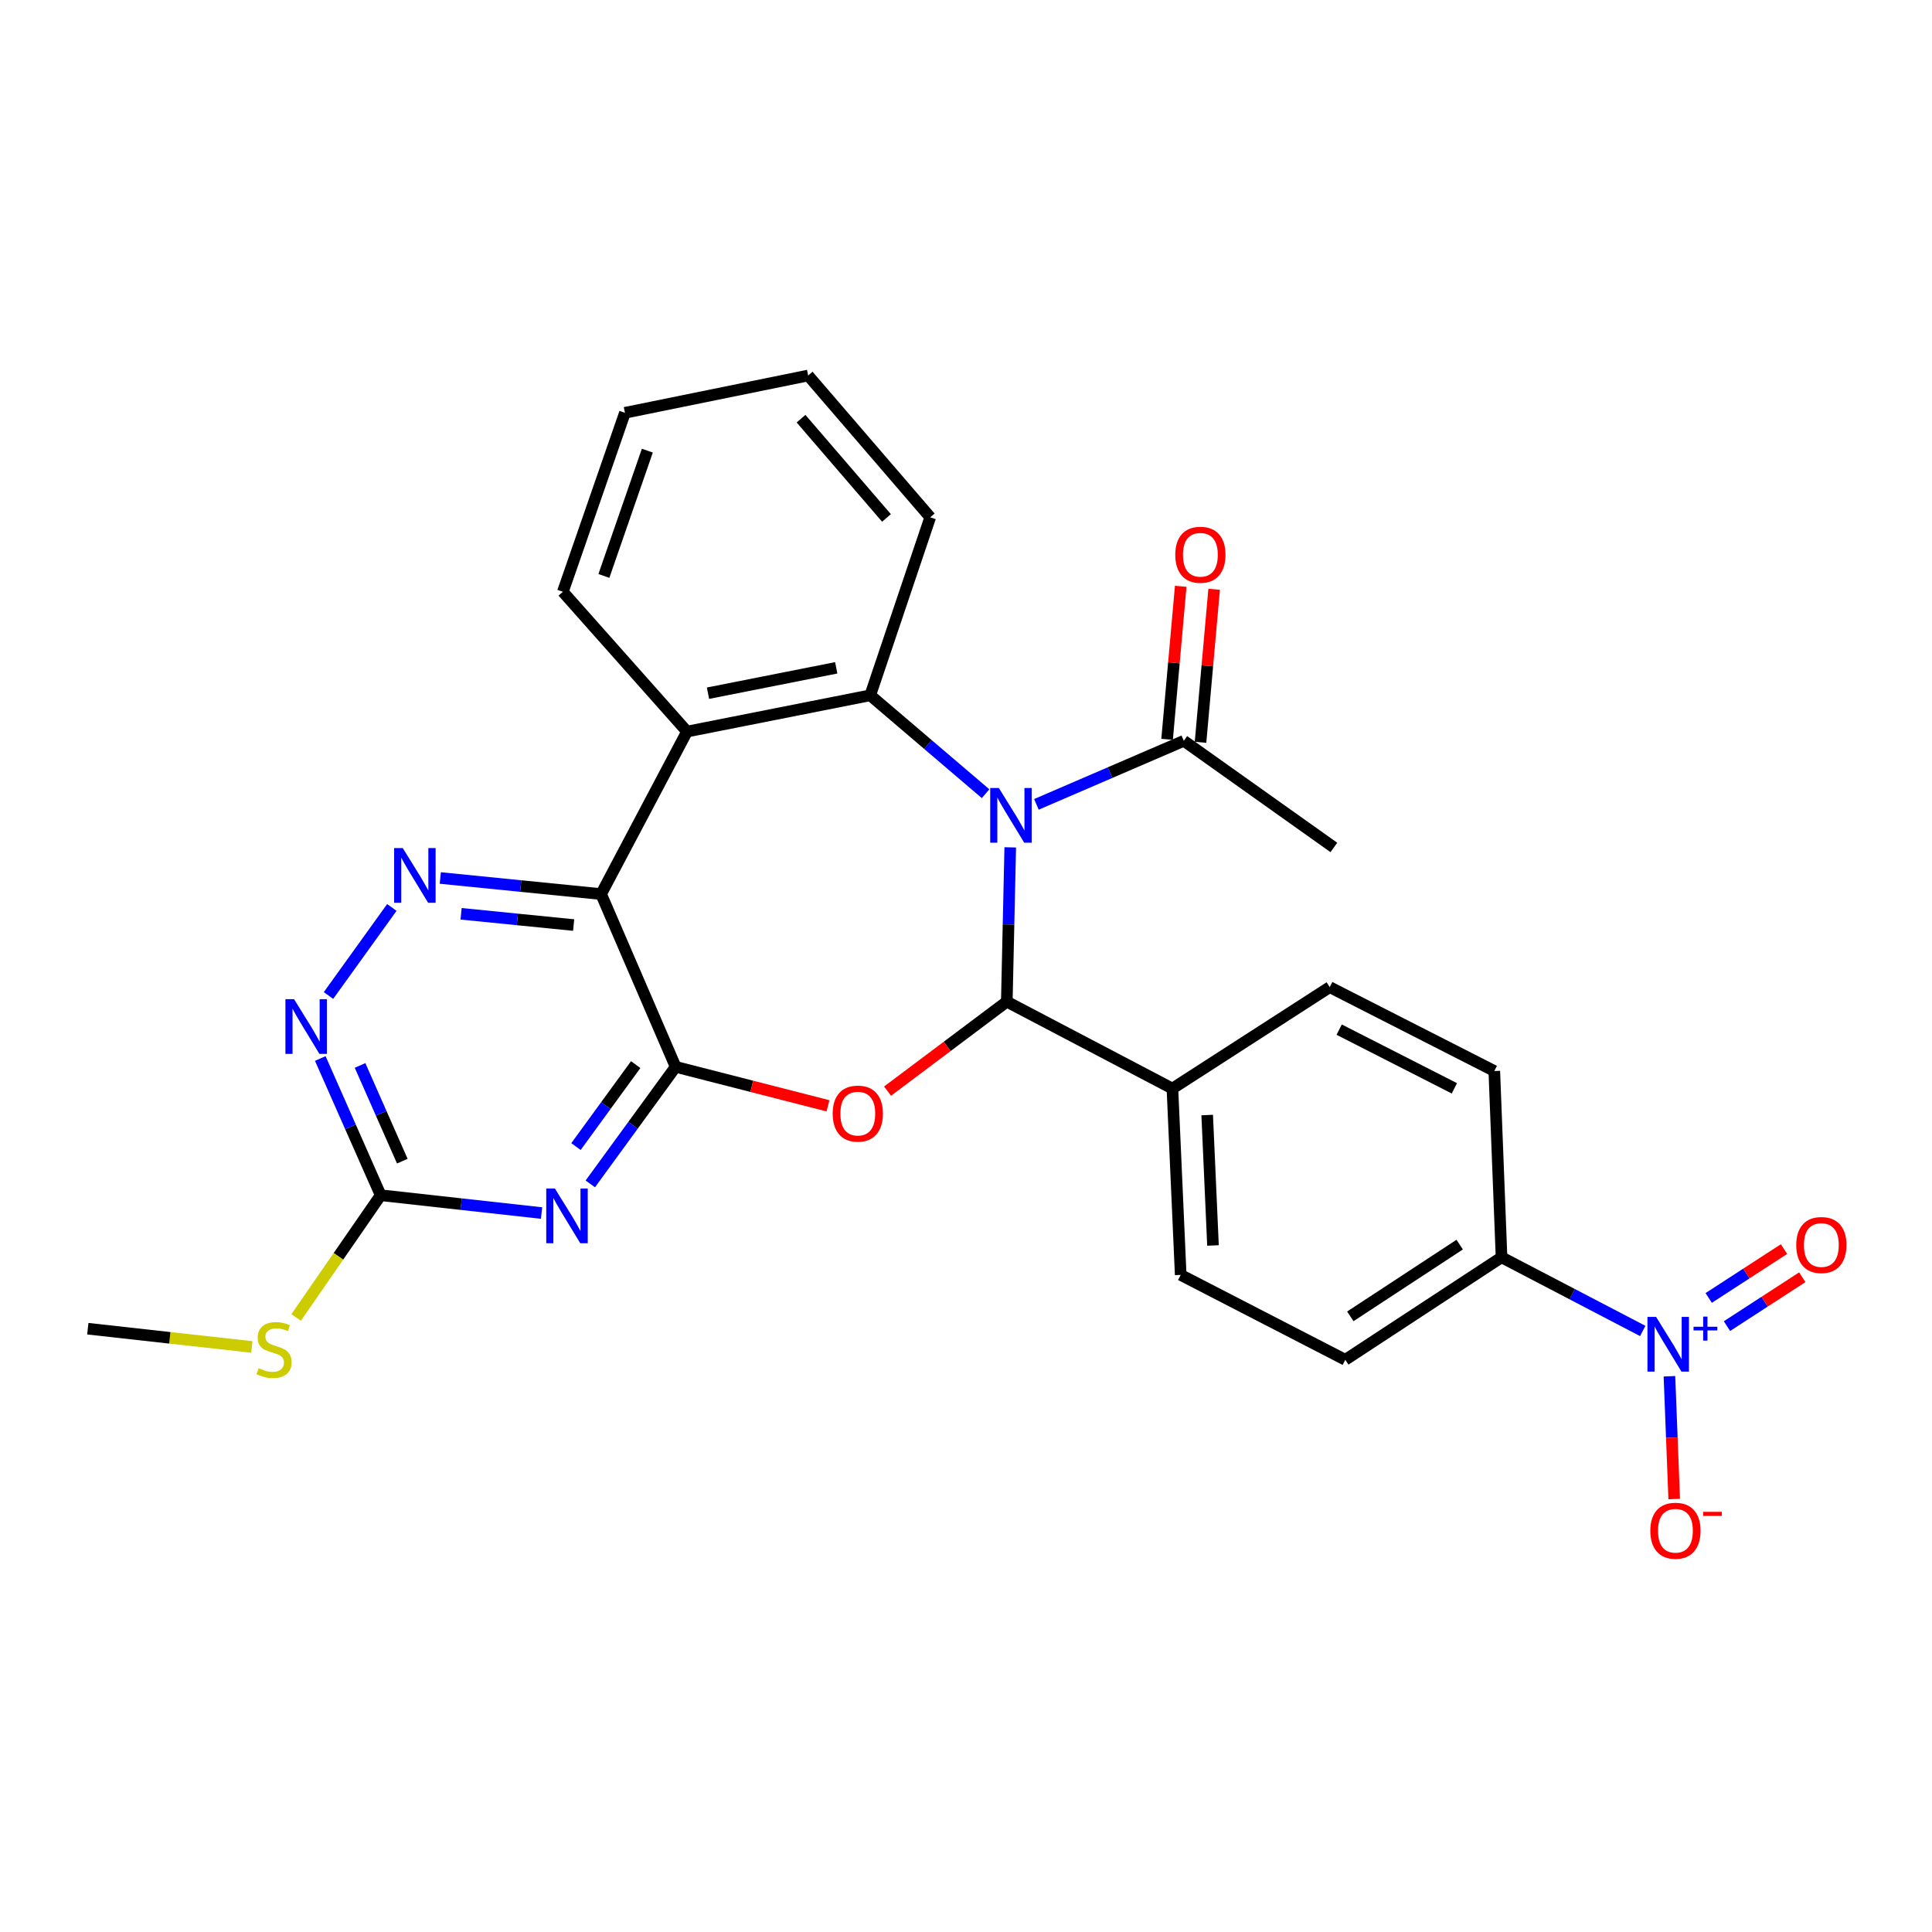 <?xml version='1.0' encoding='iso-8859-1'?>
<svg version='1.1' baseProfile='full'
              xmlns='http://www.w3.org/2000/svg'
                      xmlns:rdkit='http://www.rdkit.org/xml'
                      xmlns:xlink='http://www.w3.org/1999/xlink'
                  xml:space='preserve'
width='1000px' height='1000px' viewBox='0 0 1000 1000'>
<!-- END OF HEADER -->
<rect style='opacity:1.0;fill:#FFFFFF;stroke:none' width='1000' height='1000' x='0' y='0'> </rect>
<path class='bond-1' d='M 522.901,438.591 L 522.01,478.523' style='fill:none;fill-rule:evenodd;stroke:#0000FF;stroke-width:6px;stroke-linecap:butt;stroke-linejoin:miter;stroke-opacity:1' />
<path class='bond-1' d='M 522.01,478.523 L 521.118,518.455' style='fill:none;fill-rule:evenodd;stroke:#000000;stroke-width:6px;stroke-linecap:butt;stroke-linejoin:miter;stroke-opacity:1' />
<path class='bond-4' d='M 510.137,410.816 L 480.286,385.352' style='fill:none;fill-rule:evenodd;stroke:#0000FF;stroke-width:6px;stroke-linecap:butt;stroke-linejoin:miter;stroke-opacity:1' />
<path class='bond-4' d='M 480.286,385.352 L 450.435,359.888' style='fill:none;fill-rule:evenodd;stroke:#000000;stroke-width:6px;stroke-linecap:butt;stroke-linejoin:miter;stroke-opacity:1' />
<path class='bond-10' d='M 536.446,416.339 L 574.592,399.894' style='fill:none;fill-rule:evenodd;stroke:#0000FF;stroke-width:6px;stroke-linecap:butt;stroke-linejoin:miter;stroke-opacity:1' />
<path class='bond-10' d='M 574.592,399.894 L 612.738,383.449' style='fill:none;fill-rule:evenodd;stroke:#000000;stroke-width:6px;stroke-linecap:butt;stroke-linejoin:miter;stroke-opacity:1' />
<path class='bond-0' d='M 349.704,552.19 L 389.133,562.281' style='fill:none;fill-rule:evenodd;stroke:#000000;stroke-width:6px;stroke-linecap:butt;stroke-linejoin:miter;stroke-opacity:1' />
<path class='bond-0' d='M 389.133,562.281 L 428.563,572.371' style='fill:none;fill-rule:evenodd;stroke:#FF0000;stroke-width:6px;stroke-linecap:butt;stroke-linejoin:miter;stroke-opacity:1' />
<path class='bond-5' d='M 349.704,552.19 L 327.621,582.487' style='fill:none;fill-rule:evenodd;stroke:#000000;stroke-width:6px;stroke-linecap:butt;stroke-linejoin:miter;stroke-opacity:1' />
<path class='bond-5' d='M 327.621,582.487 L 305.539,612.785' style='fill:none;fill-rule:evenodd;stroke:#0000FF;stroke-width:6px;stroke-linecap:butt;stroke-linejoin:miter;stroke-opacity:1' />
<path class='bond-5' d='M 329.038,551.046 L 313.581,572.254' style='fill:none;fill-rule:evenodd;stroke:#000000;stroke-width:6px;stroke-linecap:butt;stroke-linejoin:miter;stroke-opacity:1' />
<path class='bond-5' d='M 313.581,572.254 L 298.123,593.462' style='fill:none;fill-rule:evenodd;stroke:#0000FF;stroke-width:6px;stroke-linecap:butt;stroke-linejoin:miter;stroke-opacity:1' />
<path class='bond-28' d='M 349.704,552.19 L 311.133,462.772' style='fill:none;fill-rule:evenodd;stroke:#000000;stroke-width:6px;stroke-linecap:butt;stroke-linejoin:miter;stroke-opacity:1' />
<path class='bond-2' d='M 521.118,518.455 L 490.263,541.607' style='fill:none;fill-rule:evenodd;stroke:#000000;stroke-width:6px;stroke-linecap:butt;stroke-linejoin:miter;stroke-opacity:1' />
<path class='bond-2' d='M 490.263,541.607 L 459.407,564.758' style='fill:none;fill-rule:evenodd;stroke:#FF0000;stroke-width:6px;stroke-linecap:butt;stroke-linejoin:miter;stroke-opacity:1' />
<path class='bond-12' d='M 521.118,518.455 L 606.84,563.445' style='fill:none;fill-rule:evenodd;stroke:#000000;stroke-width:6px;stroke-linecap:butt;stroke-linejoin:miter;stroke-opacity:1' />
<path class='bond-3' d='M 311.133,462.772 L 355.601,378.662' style='fill:none;fill-rule:evenodd;stroke:#000000;stroke-width:6px;stroke-linecap:butt;stroke-linejoin:miter;stroke-opacity:1' />
<path class='bond-7' d='M 311.133,462.772 L 269.516,458.609' style='fill:none;fill-rule:evenodd;stroke:#000000;stroke-width:6px;stroke-linecap:butt;stroke-linejoin:miter;stroke-opacity:1' />
<path class='bond-7' d='M 269.516,458.609 L 227.898,454.446' style='fill:none;fill-rule:evenodd;stroke:#0000FF;stroke-width:6px;stroke-linecap:butt;stroke-linejoin:miter;stroke-opacity:1' />
<path class='bond-7' d='M 296.919,478.81 L 267.786,475.896' style='fill:none;fill-rule:evenodd;stroke:#000000;stroke-width:6px;stroke-linecap:butt;stroke-linejoin:miter;stroke-opacity:1' />
<path class='bond-7' d='M 267.786,475.896 L 238.654,472.982' style='fill:none;fill-rule:evenodd;stroke:#0000FF;stroke-width:6px;stroke-linecap:butt;stroke-linejoin:miter;stroke-opacity:1' />
<path class='bond-6' d='M 450.435,359.888 L 355.601,378.662' style='fill:none;fill-rule:evenodd;stroke:#000000;stroke-width:6px;stroke-linecap:butt;stroke-linejoin:miter;stroke-opacity:1' />
<path class='bond-6' d='M 432.836,345.661 L 366.452,358.802' style='fill:none;fill-rule:evenodd;stroke:#000000;stroke-width:6px;stroke-linecap:butt;stroke-linejoin:miter;stroke-opacity:1' />
<path class='bond-22' d='M 450.435,359.888 L 481.486,267.757' style='fill:none;fill-rule:evenodd;stroke:#000000;stroke-width:6px;stroke-linecap:butt;stroke-linejoin:miter;stroke-opacity:1' />
<path class='bond-9' d='M 280.313,627.872 L 238.674,623.259' style='fill:none;fill-rule:evenodd;stroke:#0000FF;stroke-width:6px;stroke-linecap:butt;stroke-linejoin:miter;stroke-opacity:1' />
<path class='bond-9' d='M 238.674,623.259 L 197.034,618.646' style='fill:none;fill-rule:evenodd;stroke:#000000;stroke-width:6px;stroke-linecap:butt;stroke-linejoin:miter;stroke-opacity:1' />
<path class='bond-23' d='M 355.601,378.662 L 291.336,306.308' style='fill:none;fill-rule:evenodd;stroke:#000000;stroke-width:6px;stroke-linecap:butt;stroke-linejoin:miter;stroke-opacity:1' />
<path class='bond-11' d='M 202.816,469.697 L 170.026,515.273' style='fill:none;fill-rule:evenodd;stroke:#0000FF;stroke-width:6px;stroke-linecap:butt;stroke-linejoin:miter;stroke-opacity:1' />
<path class='bond-8' d='M 850.283,688.906 L 813.738,669.842' style='fill:none;fill-rule:evenodd;stroke:#0000FF;stroke-width:6px;stroke-linecap:butt;stroke-linejoin:miter;stroke-opacity:1' />
<path class='bond-8' d='M 813.738,669.842 L 777.193,650.778' style='fill:none;fill-rule:evenodd;stroke:#000000;stroke-width:6px;stroke-linecap:butt;stroke-linejoin:miter;stroke-opacity:1' />
<path class='bond-14' d='M 864.099,712.35 L 865.333,744.127' style='fill:none;fill-rule:evenodd;stroke:#0000FF;stroke-width:6px;stroke-linecap:butt;stroke-linejoin:miter;stroke-opacity:1' />
<path class='bond-14' d='M 865.333,744.127 L 866.567,775.904' style='fill:none;fill-rule:evenodd;stroke:#FF0000;stroke-width:6px;stroke-linecap:butt;stroke-linejoin:miter;stroke-opacity:1' />
<path class='bond-15' d='M 893.877,686.393 L 913.369,673.746' style='fill:none;fill-rule:evenodd;stroke:#0000FF;stroke-width:6px;stroke-linecap:butt;stroke-linejoin:miter;stroke-opacity:1' />
<path class='bond-15' d='M 913.369,673.746 L 932.861,661.099' style='fill:none;fill-rule:evenodd;stroke:#FF0000;stroke-width:6px;stroke-linecap:butt;stroke-linejoin:miter;stroke-opacity:1' />
<path class='bond-15' d='M 884.42,671.819 L 903.912,659.171' style='fill:none;fill-rule:evenodd;stroke:#0000FF;stroke-width:6px;stroke-linecap:butt;stroke-linejoin:miter;stroke-opacity:1' />
<path class='bond-15' d='M 903.912,659.171 L 923.404,646.524' style='fill:none;fill-rule:evenodd;stroke:#FF0000;stroke-width:6px;stroke-linecap:butt;stroke-linejoin:miter;stroke-opacity:1' />
<path class='bond-21' d='M 197.034,618.646 L 175.162,650.28' style='fill:none;fill-rule:evenodd;stroke:#000000;stroke-width:6px;stroke-linecap:butt;stroke-linejoin:miter;stroke-opacity:1' />
<path class='bond-21' d='M 175.162,650.28 L 153.291,681.915' style='fill:none;fill-rule:evenodd;stroke:#CCCC00;stroke-width:6px;stroke-linecap:butt;stroke-linejoin:miter;stroke-opacity:1' />
<path class='bond-31' d='M 197.034,618.646 L 181.407,583.262' style='fill:none;fill-rule:evenodd;stroke:#000000;stroke-width:6px;stroke-linecap:butt;stroke-linejoin:miter;stroke-opacity:1' />
<path class='bond-31' d='M 181.407,583.262 L 165.78,547.878' style='fill:none;fill-rule:evenodd;stroke:#0000FF;stroke-width:6px;stroke-linecap:butt;stroke-linejoin:miter;stroke-opacity:1' />
<path class='bond-31' d='M 208.239,601.012 L 197.3,576.243' style='fill:none;fill-rule:evenodd;stroke:#000000;stroke-width:6px;stroke-linecap:butt;stroke-linejoin:miter;stroke-opacity:1' />
<path class='bond-31' d='M 197.3,576.243 L 186.361,551.474' style='fill:none;fill-rule:evenodd;stroke:#0000FF;stroke-width:6px;stroke-linecap:butt;stroke-linejoin:miter;stroke-opacity:1' />
<path class='bond-16' d='M 621.39,384.22 L 624.916,344.615' style='fill:none;fill-rule:evenodd;stroke:#000000;stroke-width:6px;stroke-linecap:butt;stroke-linejoin:miter;stroke-opacity:1' />
<path class='bond-16' d='M 624.916,344.615 L 628.442,305.011' style='fill:none;fill-rule:evenodd;stroke:#FF0000;stroke-width:6px;stroke-linecap:butt;stroke-linejoin:miter;stroke-opacity:1' />
<path class='bond-16' d='M 604.085,382.679 L 607.61,343.075' style='fill:none;fill-rule:evenodd;stroke:#000000;stroke-width:6px;stroke-linecap:butt;stroke-linejoin:miter;stroke-opacity:1' />
<path class='bond-16' d='M 607.61,343.075 L 611.136,303.471' style='fill:none;fill-rule:evenodd;stroke:#FF0000;stroke-width:6px;stroke-linecap:butt;stroke-linejoin:miter;stroke-opacity:1' />
<path class='bond-24' d='M 612.738,383.449 L 690.409,438.641' style='fill:none;fill-rule:evenodd;stroke:#000000;stroke-width:6px;stroke-linecap:butt;stroke-linejoin:miter;stroke-opacity:1' />
<path class='bond-17' d='M 606.84,563.445 L 688.267,510.946' style='fill:none;fill-rule:evenodd;stroke:#000000;stroke-width:6px;stroke-linecap:butt;stroke-linejoin:miter;stroke-opacity:1' />
<path class='bond-18' d='M 606.84,563.445 L 611.126,659.89' style='fill:none;fill-rule:evenodd;stroke:#000000;stroke-width:6px;stroke-linecap:butt;stroke-linejoin:miter;stroke-opacity:1' />
<path class='bond-18' d='M 624.84,577.14 L 627.84,644.652' style='fill:none;fill-rule:evenodd;stroke:#000000;stroke-width:6px;stroke-linecap:butt;stroke-linejoin:miter;stroke-opacity:1' />
<path class='bond-13' d='M 777.193,650.778 L 696.317,703.827' style='fill:none;fill-rule:evenodd;stroke:#000000;stroke-width:6px;stroke-linecap:butt;stroke-linejoin:miter;stroke-opacity:1' />
<path class='bond-13' d='M 755.532,644.208 L 698.919,681.342' style='fill:none;fill-rule:evenodd;stroke:#000000;stroke-width:6px;stroke-linecap:butt;stroke-linejoin:miter;stroke-opacity:1' />
<path class='bond-30' d='M 777.193,650.778 L 773.448,554.352' style='fill:none;fill-rule:evenodd;stroke:#000000;stroke-width:6px;stroke-linecap:butt;stroke-linejoin:miter;stroke-opacity:1' />
<path class='bond-20' d='M 688.267,510.946 L 773.448,554.352' style='fill:none;fill-rule:evenodd;stroke:#000000;stroke-width:6px;stroke-linecap:butt;stroke-linejoin:miter;stroke-opacity:1' />
<path class='bond-20' d='M 693.155,532.937 L 752.782,563.321' style='fill:none;fill-rule:evenodd;stroke:#000000;stroke-width:6px;stroke-linecap:butt;stroke-linejoin:miter;stroke-opacity:1' />
<path class='bond-19' d='M 611.126,659.89 L 696.317,703.827' style='fill:none;fill-rule:evenodd;stroke:#000000;stroke-width:6px;stroke-linecap:butt;stroke-linejoin:miter;stroke-opacity:1' />
<path class='bond-25' d='M 130.347,697.181 L 87.901,692.459' style='fill:none;fill-rule:evenodd;stroke:#CCCC00;stroke-width:6px;stroke-linecap:butt;stroke-linejoin:miter;stroke-opacity:1' />
<path class='bond-25' d='M 87.901,692.459 L 45.455,687.737' style='fill:none;fill-rule:evenodd;stroke:#000000;stroke-width:6px;stroke-linecap:butt;stroke-linejoin:miter;stroke-opacity:1' />
<path class='bond-26' d='M 481.486,267.757 L 418.302,194.361' style='fill:none;fill-rule:evenodd;stroke:#000000;stroke-width:6px;stroke-linecap:butt;stroke-linejoin:miter;stroke-opacity:1' />
<path class='bond-26' d='M 458.841,268.083 L 414.613,216.706' style='fill:none;fill-rule:evenodd;stroke:#000000;stroke-width:6px;stroke-linecap:butt;stroke-linejoin:miter;stroke-opacity:1' />
<path class='bond-29' d='M 291.336,306.308 L 323.469,213.666' style='fill:none;fill-rule:evenodd;stroke:#000000;stroke-width:6px;stroke-linecap:butt;stroke-linejoin:miter;stroke-opacity:1' />
<path class='bond-29' d='M 312.571,298.105 L 335.064,233.256' style='fill:none;fill-rule:evenodd;stroke:#000000;stroke-width:6px;stroke-linecap:butt;stroke-linejoin:miter;stroke-opacity:1' />
<path class='bond-27' d='M 418.302,194.361 L 323.469,213.666' style='fill:none;fill-rule:evenodd;stroke:#000000;stroke-width:6px;stroke-linecap:butt;stroke-linejoin:miter;stroke-opacity:1' />
<path  class='atom-0' d='M 517.011 407.86
L 526.291 422.86
Q 527.211 424.34, 528.691 427.02
Q 530.171 429.7, 530.251 429.86
L 530.251 407.86
L 534.011 407.86
L 534.011 436.18
L 530.131 436.18
L 520.171 419.78
Q 519.011 417.86, 517.771 415.66
Q 516.571 413.46, 516.211 412.78
L 516.211 436.18
L 512.531 436.18
L 512.531 407.86
L 517.011 407.86
' fill='#0000FF'/>
<path  class='atom-3' d='M 430.997 576.401
Q 430.997 569.601, 434.357 565.801
Q 437.717 562.001, 443.997 562.001
Q 450.277 562.001, 453.637 565.801
Q 456.997 569.601, 456.997 576.401
Q 456.997 583.281, 453.597 587.201
Q 450.197 591.081, 443.997 591.081
Q 437.757 591.081, 434.357 587.201
Q 430.997 583.321, 430.997 576.401
M 443.997 587.881
Q 448.317 587.881, 450.637 585.001
Q 452.997 582.081, 452.997 576.401
Q 452.997 570.841, 450.637 568.041
Q 448.317 565.201, 443.997 565.201
Q 439.677 565.201, 437.317 568.001
Q 434.997 570.801, 434.997 576.401
Q 434.997 582.121, 437.317 585.001
Q 439.677 587.881, 443.997 587.881
' fill='#FF0000'/>
<path  class='atom-6' d='M 287.219 615.171
L 296.499 630.171
Q 297.419 631.651, 298.899 634.331
Q 300.379 637.011, 300.459 637.171
L 300.459 615.171
L 304.219 615.171
L 304.219 643.491
L 300.339 643.491
L 290.379 627.091
Q 289.219 625.171, 287.979 622.971
Q 286.779 620.771, 286.419 620.091
L 286.419 643.491
L 282.739 643.491
L 282.739 615.171
L 287.219 615.171
' fill='#0000FF'/>
<path  class='atom-8' d='M 208.476 438.969
L 217.756 453.969
Q 218.676 455.449, 220.156 458.129
Q 221.636 460.809, 221.716 460.969
L 221.716 438.969
L 225.476 438.969
L 225.476 467.289
L 221.596 467.289
L 211.636 450.889
Q 210.476 448.969, 209.236 446.769
Q 208.036 444.569, 207.676 443.889
L 207.676 467.289
L 203.996 467.289
L 203.996 438.969
L 208.476 438.969
' fill='#0000FF'/>
<path  class='atom-9' d='M 857.195 681.617
L 866.475 696.617
Q 867.395 698.097, 868.875 700.777
Q 870.355 703.457, 870.435 703.617
L 870.435 681.617
L 874.195 681.617
L 874.195 709.937
L 870.315 709.937
L 860.355 693.537
Q 859.195 691.617, 857.955 689.417
Q 856.755 687.217, 856.395 686.537
L 856.395 709.937
L 852.715 709.937
L 852.715 681.617
L 857.195 681.617
' fill='#0000FF'/>
<path  class='atom-9' d='M 876.571 686.722
L 881.561 686.722
L 881.561 681.468
L 883.778 681.468
L 883.778 686.722
L 888.9 686.722
L 888.9 688.623
L 883.778 688.623
L 883.778 693.903
L 881.561 693.903
L 881.561 688.623
L 876.571 688.623
L 876.571 686.722
' fill='#0000FF'/>
<path  class='atom-12' d='M 152.213 517.172
L 161.493 532.172
Q 162.413 533.652, 163.893 536.332
Q 165.373 539.012, 165.453 539.172
L 165.453 517.172
L 169.213 517.172
L 169.213 545.492
L 165.333 545.492
L 155.373 529.092
Q 154.213 527.172, 152.973 524.972
Q 151.773 522.772, 151.413 522.092
L 151.413 545.492
L 147.733 545.492
L 147.733 517.172
L 152.213 517.172
' fill='#0000FF'/>
<path  class='atom-15' d='M 854.2 792.303
Q 854.2 785.503, 857.56 781.703
Q 860.92 777.903, 867.2 777.903
Q 873.48 777.903, 876.84 781.703
Q 880.2 785.503, 880.2 792.303
Q 880.2 799.183, 876.8 803.103
Q 873.4 806.983, 867.2 806.983
Q 860.96 806.983, 857.56 803.103
Q 854.2 799.223, 854.2 792.303
M 867.2 803.783
Q 871.52 803.783, 873.84 800.903
Q 876.2 797.983, 876.2 792.303
Q 876.2 786.743, 873.84 783.943
Q 871.52 781.103, 867.2 781.103
Q 862.88 781.103, 860.52 783.903
Q 858.2 786.703, 858.2 792.303
Q 858.2 798.023, 860.52 800.903
Q 862.88 803.783, 867.2 803.783
' fill='#FF0000'/>
<path  class='atom-15' d='M 881.52 782.525
L 891.209 782.525
L 891.209 784.637
L 881.52 784.637
L 881.52 782.525
' fill='#FF0000'/>
<path  class='atom-16' d='M 929.729 644.42
Q 929.729 637.62, 933.089 633.82
Q 936.449 630.02, 942.729 630.02
Q 949.009 630.02, 952.369 633.82
Q 955.729 637.62, 955.729 644.42
Q 955.729 651.3, 952.329 655.22
Q 948.929 659.1, 942.729 659.1
Q 936.489 659.1, 933.089 655.22
Q 929.729 651.34, 929.729 644.42
M 942.729 655.9
Q 947.049 655.9, 949.369 653.02
Q 951.729 650.1, 951.729 644.42
Q 951.729 638.86, 949.369 636.06
Q 947.049 633.22, 942.729 633.22
Q 938.409 633.22, 936.049 636.02
Q 933.729 638.82, 933.729 644.42
Q 933.729 650.14, 936.049 653.02
Q 938.409 655.9, 942.729 655.9
' fill='#FF0000'/>
<path  class='atom-17' d='M 608.318 287.142
Q 608.318 280.342, 611.678 276.542
Q 615.038 272.742, 621.318 272.742
Q 627.598 272.742, 630.958 276.542
Q 634.318 280.342, 634.318 287.142
Q 634.318 294.022, 630.918 297.942
Q 627.518 301.822, 621.318 301.822
Q 615.078 301.822, 611.678 297.942
Q 608.318 294.062, 608.318 287.142
M 621.318 298.622
Q 625.638 298.622, 627.958 295.742
Q 630.318 292.822, 630.318 287.142
Q 630.318 281.582, 627.958 278.782
Q 625.638 275.942, 621.318 275.942
Q 616.998 275.942, 614.638 278.742
Q 612.318 281.542, 612.318 287.142
Q 612.318 292.862, 614.638 295.742
Q 616.998 298.622, 621.318 298.622
' fill='#FF0000'/>
<path  class='atom-22' d='M 133.852 708.181
Q 134.172 708.301, 135.492 708.861
Q 136.812 709.421, 138.252 709.781
Q 139.732 710.101, 141.172 710.101
Q 143.852 710.101, 145.412 708.821
Q 146.972 707.501, 146.972 705.221
Q 146.972 703.661, 146.172 702.701
Q 145.412 701.741, 144.212 701.221
Q 143.012 700.701, 141.012 700.101
Q 138.492 699.341, 136.972 698.621
Q 135.492 697.901, 134.412 696.381
Q 133.372 694.861, 133.372 692.301
Q 133.372 688.741, 135.772 686.541
Q 138.212 684.341, 143.012 684.341
Q 146.292 684.341, 150.012 685.901
L 149.092 688.981
Q 145.692 687.581, 143.132 687.581
Q 140.372 687.581, 138.852 688.741
Q 137.332 689.861, 137.372 691.821
Q 137.372 693.341, 138.132 694.261
Q 138.932 695.181, 140.052 695.701
Q 141.212 696.221, 143.132 696.821
Q 145.692 697.621, 147.212 698.421
Q 148.732 699.221, 149.812 700.861
Q 150.932 702.461, 150.932 705.221
Q 150.932 709.141, 148.292 711.261
Q 145.692 713.341, 141.332 713.341
Q 138.812 713.341, 136.892 712.781
Q 135.012 712.261, 132.772 711.341
L 133.852 708.181
' fill='#CCCC00'/>
</svg>
